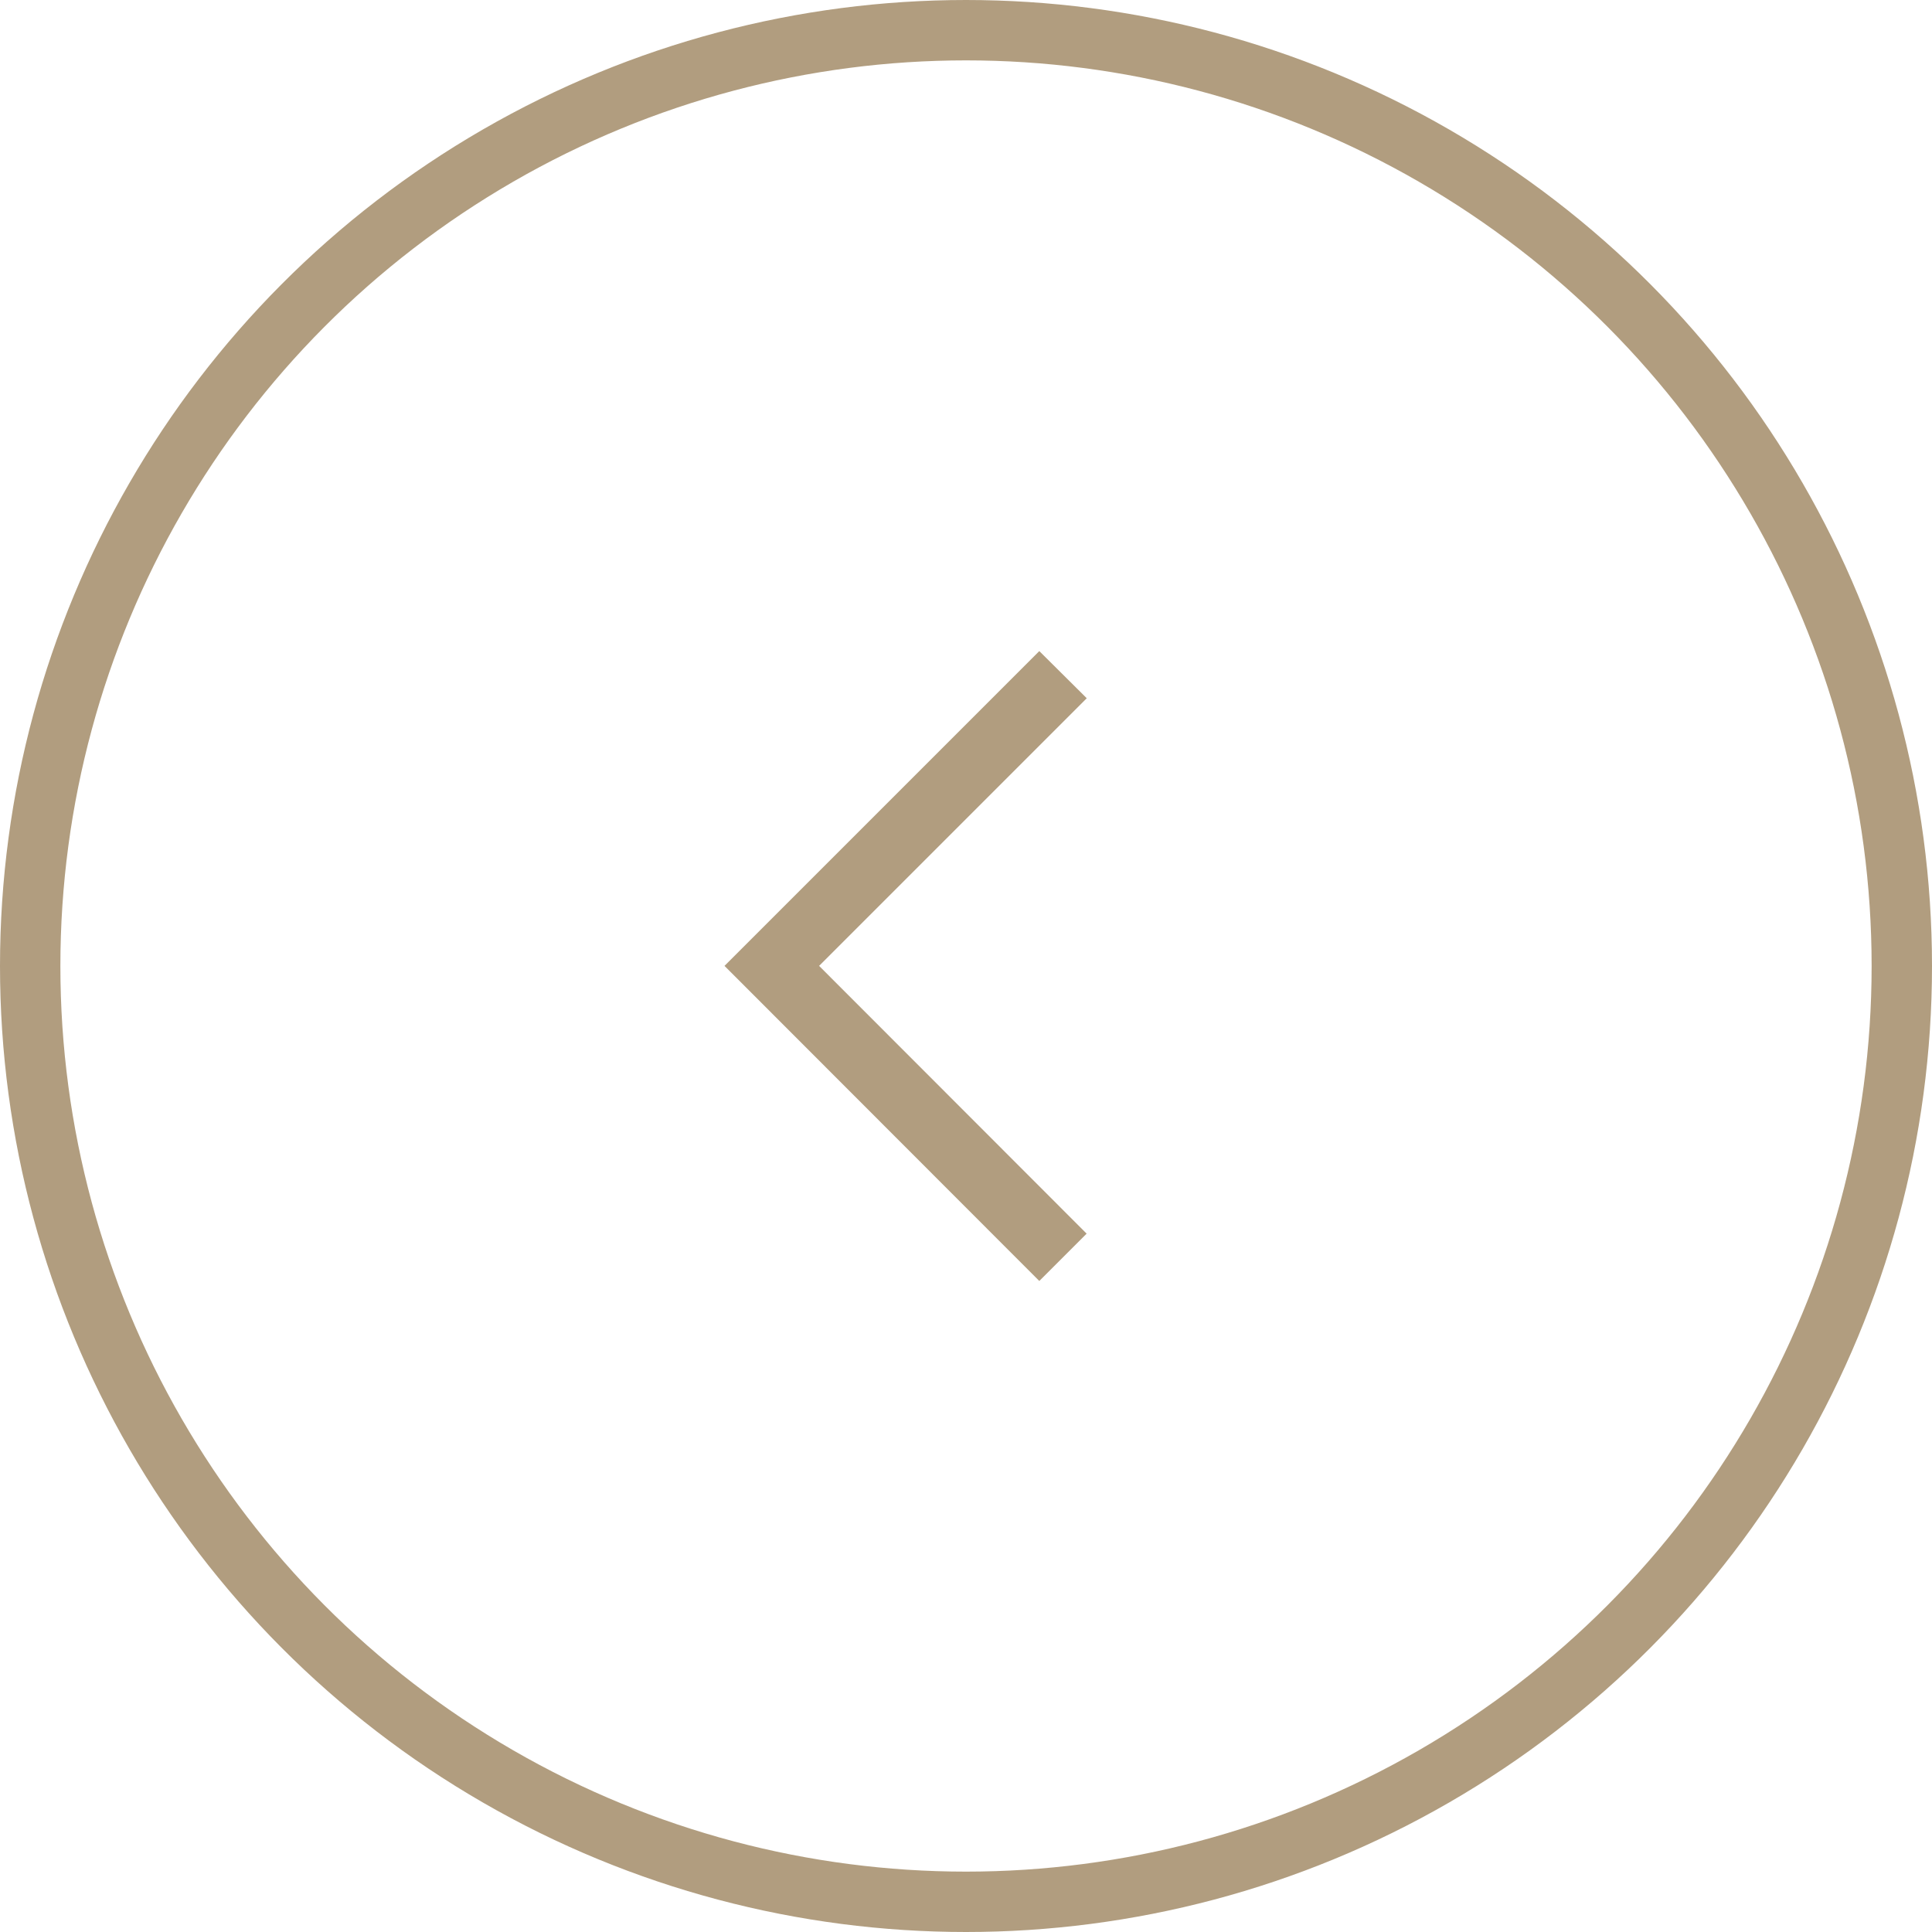 <svg xmlns="http://www.w3.org/2000/svg" width="32" height="32" viewBox="0 0 32 32"><g data-name="Group 98"><g data-name="Ellipse 41" fill="none" stroke="#b19d7f"><circle cx="16" cy="16" r="16" stroke="none"/><circle cx="16" cy="16" r="15.5"/></g><path d="M17.214 10.784L12 15.998l5.214 5.219.784-.784-4.431-4.435L18 11.565z" fill="#b19d7f" fill-rule="evenodd"/></g></svg>